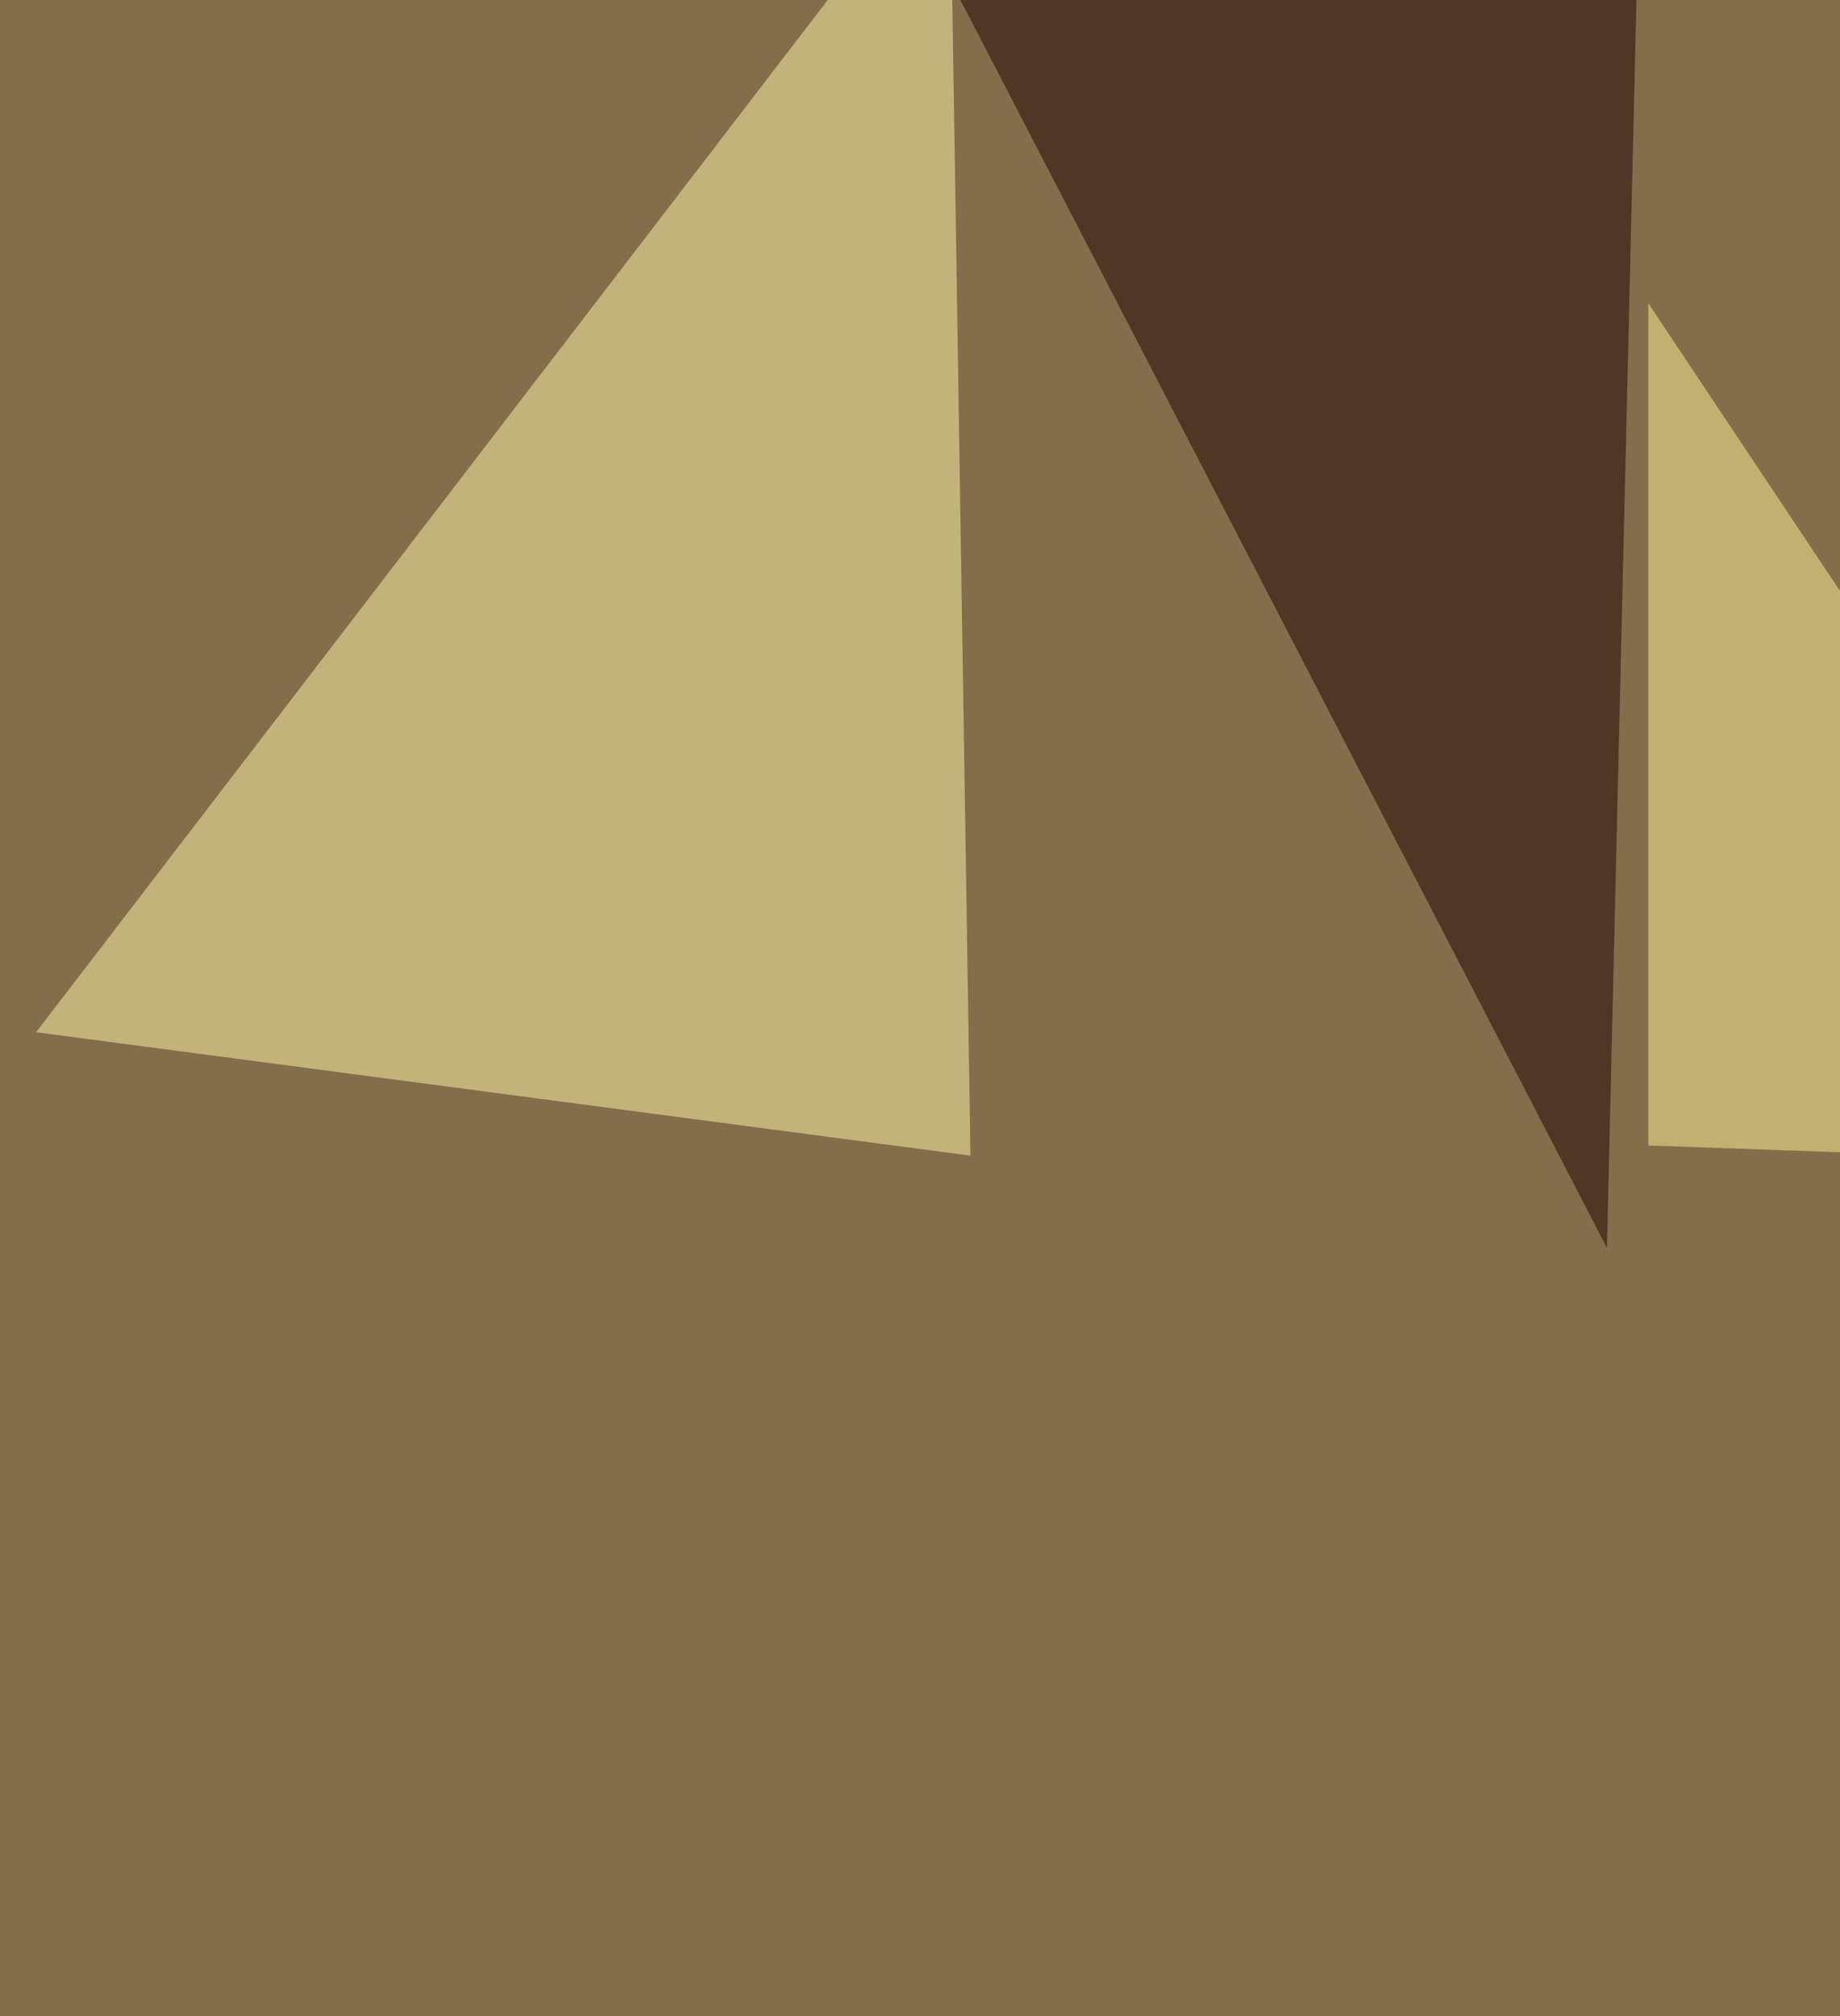 <svg xmlns="http://www.w3.org/2000/svg" width="525" height="575" ><filter id="a"><feGaussianBlur stdDeviation="55"/></filter><rect width="100%" height="100%" fill="#846d4a"/><g filter="url(#a)"><g fill-opacity=".5"><path fill="#fffaaa" d="M276.9 329.6l-5.9-375L10.3 294.4z"/><path fill="#1a0000" d="M467.3-16.1l-8.8 372-208-401.3z"/><path fill="#1f0f00" d="M736.8 441L555.2 171.3 795.4 30.8z"/><path fill="#fff597" d="M634.3 332.5l-164-246v240.2z"/></g></g></svg>